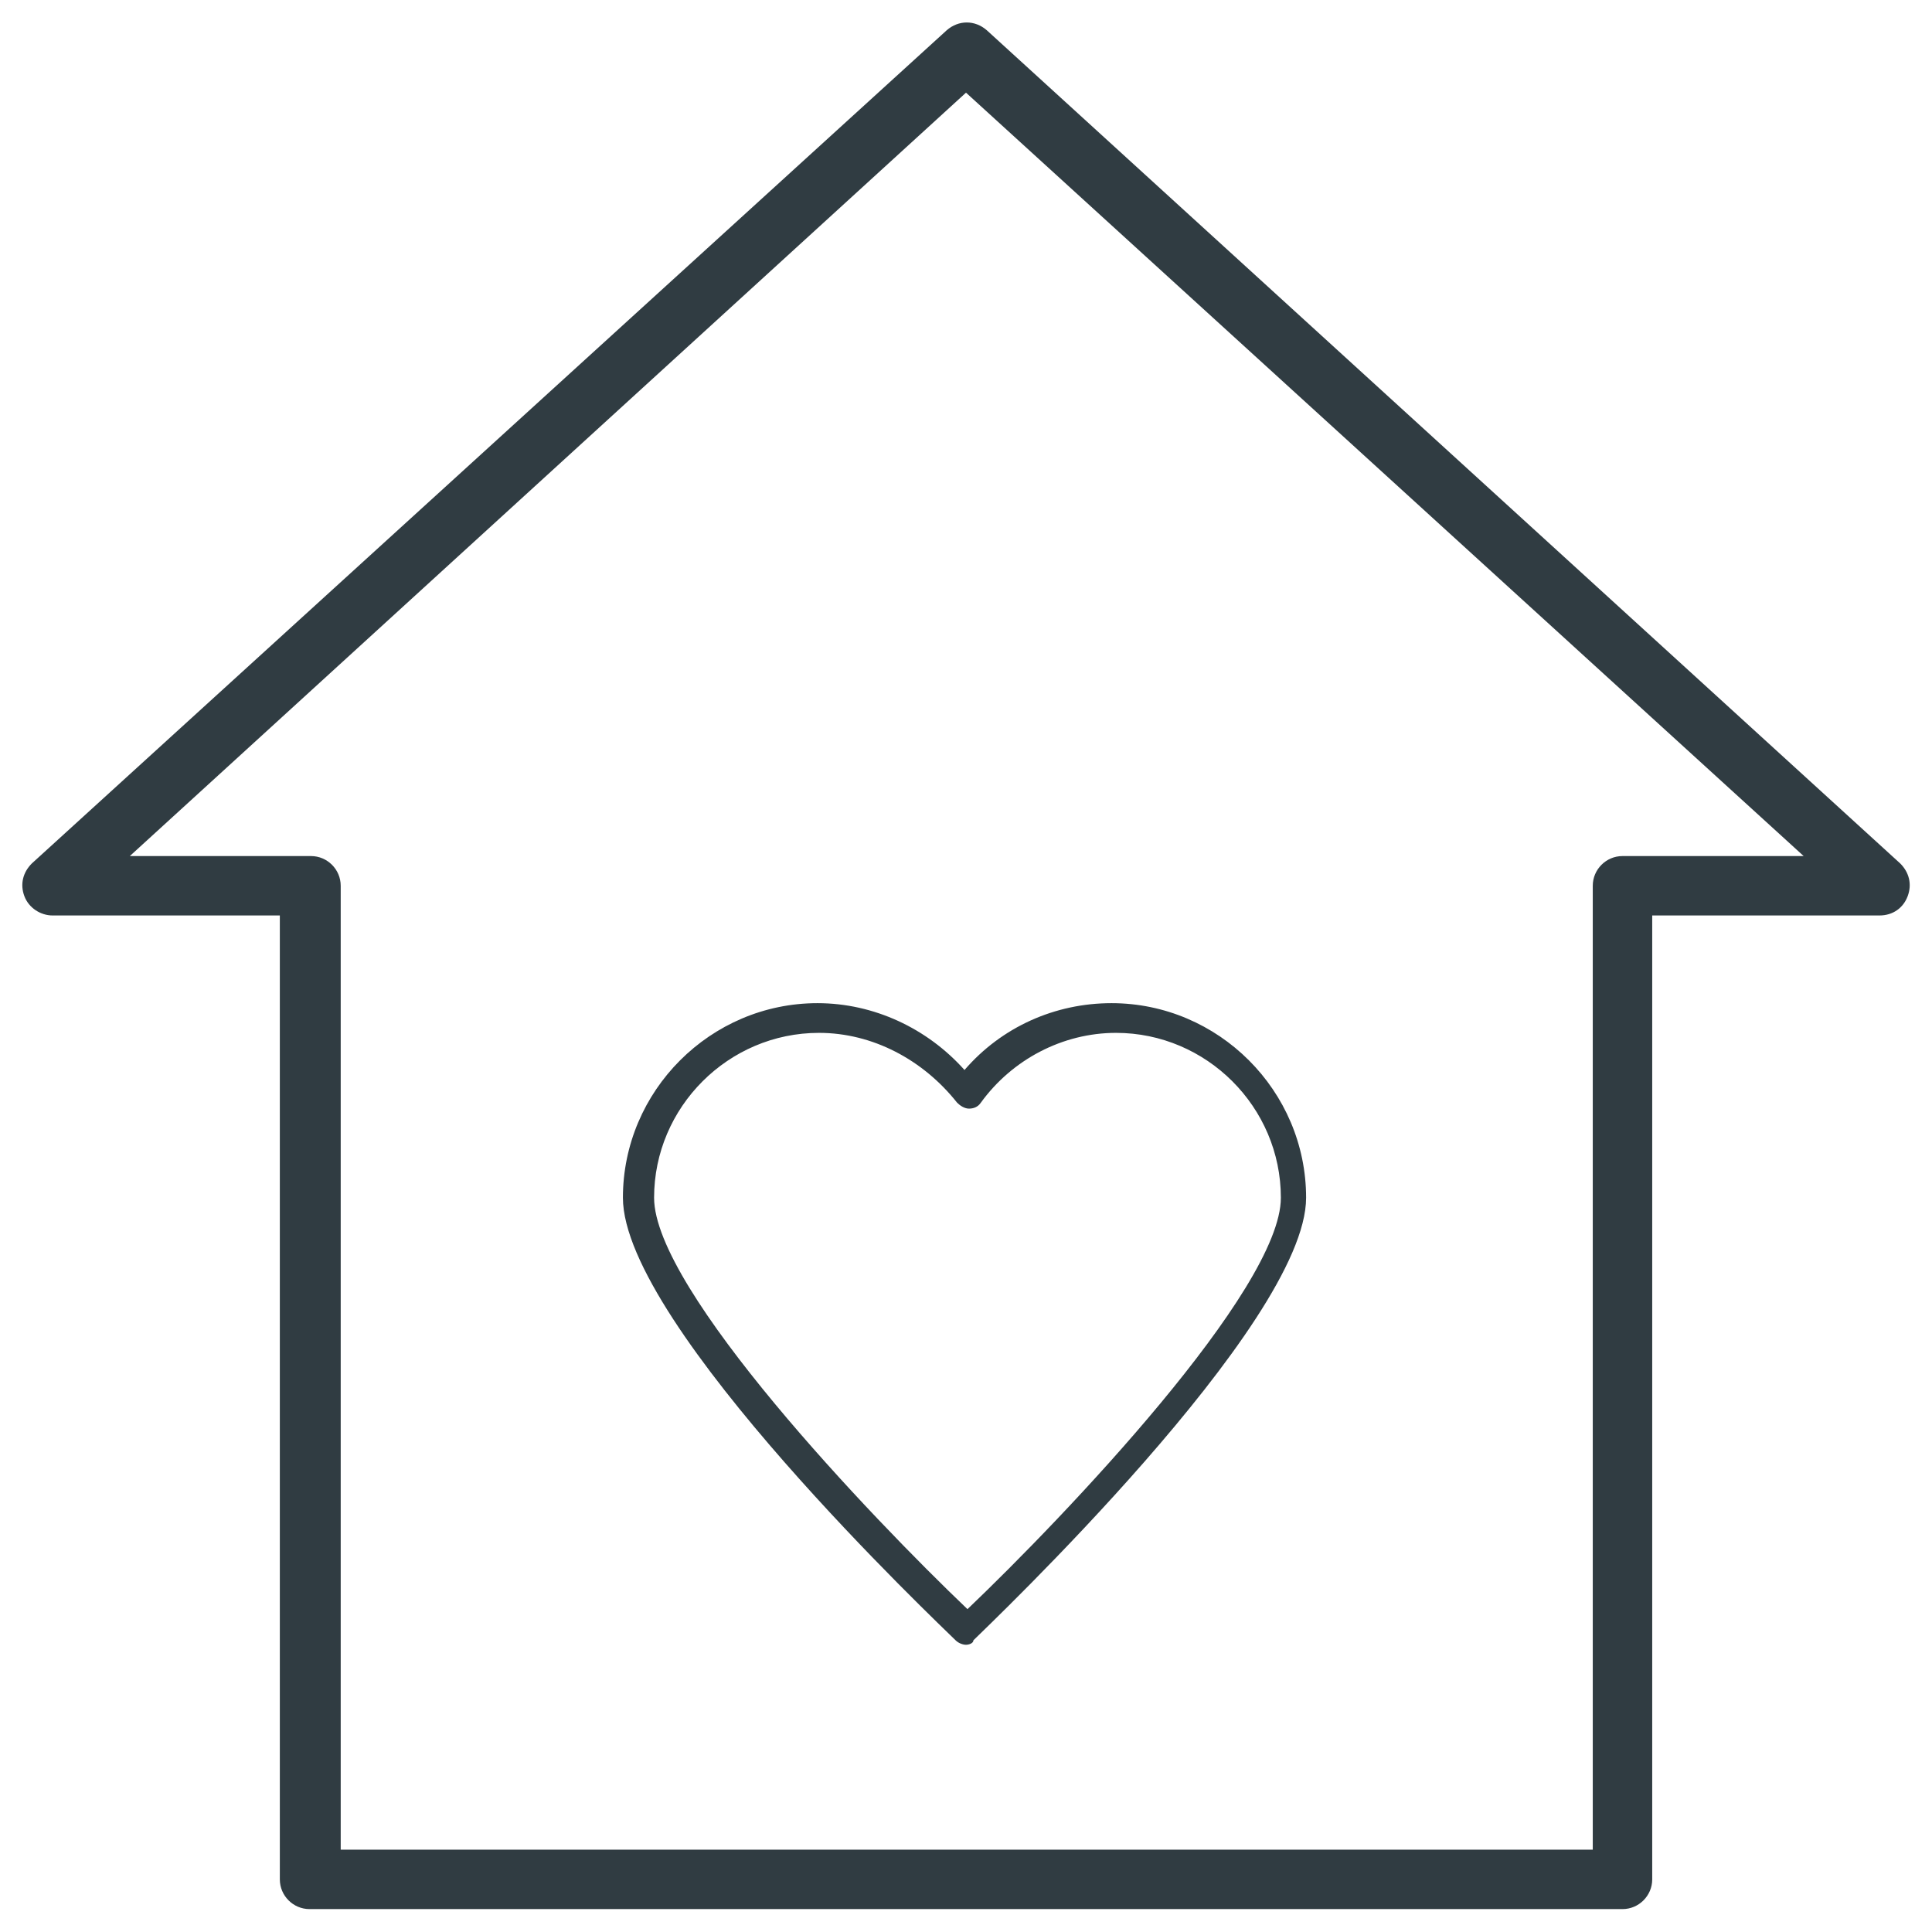<?xml version="1.0" encoding="UTF-8"?>
<!-- Uploaded to: ICON Repo, www.iconrepo.com, Generator: ICON Repo Mixer Tools -->
<svg width="800px" height="800px" version="1.1" viewBox="144 144 512 512" xmlns="http://www.w3.org/2000/svg">
 <g fill="#303c42">
  <path d="m573.97 649.93h-347.94c-4.328 0-7.871-3.543-7.871-7.871v-255.45h-60.223c-3.148 0-6.297-1.969-7.477-5.117-1.18-3.148-0.395-6.297 1.969-8.66l242.46-220.81c3.148-2.754 7.477-2.754 10.629 0l242.07 220.81c2.363 2.363 3.148 5.512 1.969 8.66s-3.938 5.117-7.477 5.117h-60.223v255.45c-0.004 4.332-3.547 7.871-7.879 7.871zm-340.07-15.742h332.2v-255.45c0-4.328 3.543-7.871 7.871-7.871h48.02l-221.99-202.31-221.6 202.31h48.02c4.328 0 7.871 3.543 7.871 7.871v255.45z"/>
  <path d="m400 579.88c-0.789 0-1.969-0.395-2.754-1.18-3.543-3.543-88.168-83.445-88.168-117.29 0-28.34 23.223-51.562 51.562-51.562 14.957 0 29.125 6.691 38.965 17.711 9.84-11.414 24.008-17.711 38.965-17.711 28.34 0 51.562 23.223 51.562 51.562 0 33.457-84.625 113.75-88.168 117.29 0 0.785-1.18 1.18-1.965 1.18zm-38.969-162.16c-24.008 0-43.691 19.68-43.691 43.691 0 24.402 57.465 84.625 83.051 109.03 25.586-24.402 83.051-84.625 83.051-109.03 0-24.008-19.68-43.691-43.691-43.691-14.168 0-27.551 7.086-35.816 18.5-0.789 1.18-1.969 1.574-3.148 1.574-1.18 0-2.363-0.789-3.148-1.574-9.051-11.414-22.434-18.5-36.605-18.5z"/>
 </g>
</svg>